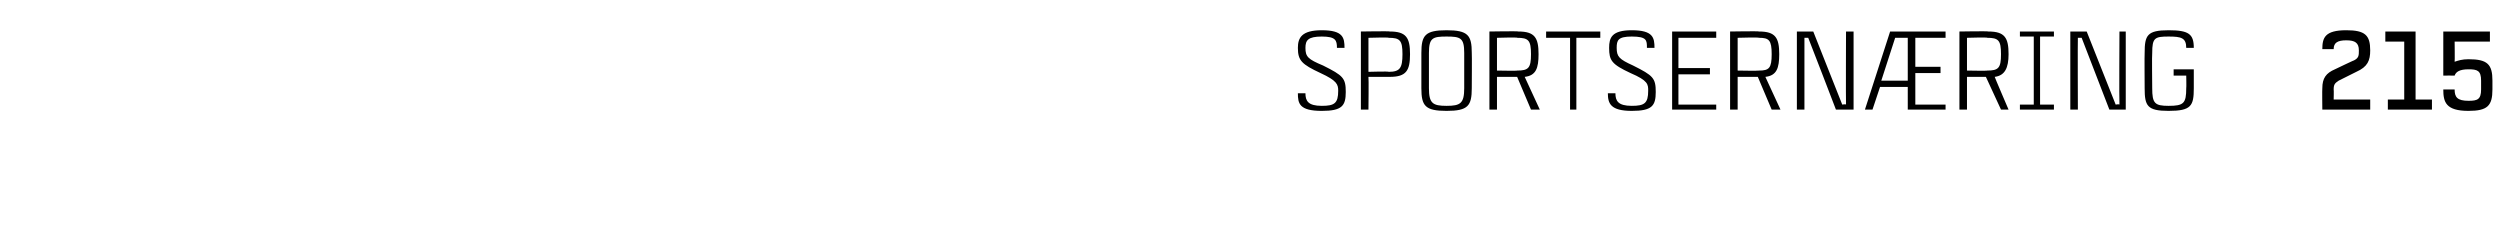 <?xml version="1.0" standalone="no"?><!DOCTYPE svg PUBLIC "-//W3C//DTD SVG 1.1//EN" "http://www.w3.org/Graphics/SVG/1.1/DTD/svg11.dtd"><svg xmlns="http://www.w3.org/2000/svg" version="1.1" width="198.4px" height="19.3px" viewBox="0 -2 198.4 19.3" style="top:-2px"><desc>Sportsern ring 215</desc><defs/><g id="Polygon326681"><path d="m104.9.9c-1.1 0-1.3.3-1.3.9c0 .7.2.9 1.4 1.4c1.6.8 1.8 1 1.8 2.1c0 1.1-.3 1.5-1.9 1.5c-1.8 0-1.9-.6-1.9-1.4h.6c0 .6.2 1 1.3 1c1 0 1.3-.2 1.3-1.2c0-.5-.1-.8-1.4-1.4c-1.5-.7-1.8-1-1.8-2c0-.8.3-1.4 1.9-1.4c1.7 0 1.8.6 1.8 1.4h-.6c0-.6-.1-.9-1.2-.9zm5.4 3.2h-1.7c.03.05 0 2.6 0 2.6h-.6V.5s2.31-.04 2.3 0c1.3 0 1.6.5 1.6 1.8c0 1.3-.3 1.8-1.6 1.8zm1-1.8c0-1.1-.2-1.3-1.1-1.3c.04-.05-1.6 0-1.6 0v2.7s1.64-.05 1.6 0c.9 0 1.1-.3 1.1-1.4zm5.5-.1c.02.04 0 2.8 0 2.8c0 0 .02-.02 0 0c0 1.4-.3 1.8-2 1.8c-1.7 0-2-.4-2-1.8c.01-.02 0 0 0 0V2.2c0-1.4.3-1.8 2-1.8c1.7 0 2 .4 2 1.8zm-.6 0c0-1.2-.3-1.3-1.4-1.3c-1.1 0-1.4.1-1.4 1.3v2.8s-.01 0 0 0c0 1.2.3 1.4 1.4 1.4c1.1 0 1.4-.2 1.4-1.4V2.2zm4.2 1.9h-1.6v2.6h-.6V.5s2.3-.04 2.3 0c1.3 0 1.6.5 1.6 1.8c0 1.1-.2 1.7-1.1 1.8l1.2 2.6h-.7l-1.1-2.6zm-1.6-.5s1.65.03 1.6 0c.9 0 1.1-.2 1.1-1.3c0-1.1-.2-1.3-1.1-1.3c.05-.05-1.6 0-1.6 0v2.6zM127 1h-1.9v5.7h-.5V1h-1.9v-.5h4.3v.5zm2.5-.1c-1.1 0-1.2.3-1.2.9c0 .7.2.9 1.3 1.4c1.6.8 1.8 1 1.8 2.1c0 1.1-.3 1.5-1.9 1.5c-1.7 0-1.9-.6-1.9-1.4h.6c0 .6.2 1 1.3 1c1 0 1.3-.2 1.3-1.2c0-.5 0-.8-1.4-1.4c-1.5-.7-1.7-1-1.7-2c0-.8.2-1.4 1.8-1.4c1.7 0 1.8.6 1.8 1.4h-.6c0-.6 0-.9-1.2-.9zm3.7.1v2.4h2.5v.5h-2.5v2.4h3v.4h-3.5V.5h3.5v.5h-3zm6.3 3.1h-1.6v2.6h-.6V.5s2.31-.04 2.3 0c1.3 0 1.6.5 1.6 1.8c0 1.1-.2 1.7-1.1 1.8l1.2 2.6h-.7l-1.1-2.6zm-1.6-.5s1.66.03 1.7 0c.8 0 1-.2 1-1.3c0-1.1-.2-1.3-1-1.3c-.04-.05-1.7 0-1.7 0v2.6zm9.2-3.1v6.2h-1.4s-2.14-5.58-2.2-5.7h-.3v5.7h-.6V.5h1.3l2.3 5.8s.28-.05.3 0c-.02-.3 0-5.8 0-5.8h.6zm2.9 0h4.4v.5H152v2.3h2v.5h-2v2.5h2.4v.4h-3V4.9h-2.2l-.6 1.8h-.6l2-6.2zm-.7 3.9h2.1V1h-1l-1.1 3.4zm8.3-.3h-1.5v2.6h-.6V.5s2.29-.04 2.3 0c1.3 0 1.6.5 1.6 1.8c0 1.1-.3 1.7-1.1 1.8c-.02-.01 1.1 2.6 1.1 2.6h-.6l-1.2-2.6zm-1.5-.5s1.64.03 1.6 0c.9 0 1.1-.2 1.1-1.3c0-1.1-.2-1.3-1.1-1.3c.04-.05-1.6 0-1.6 0v2.6zm5.8-2.7v5.4h1.1v.4h-2.7v-.4h1.1V.9h-1.1v-.4h2.7v.4h-1.1zm6.8-.4v6.2h-1.3L165.2 1h-.3c-.02.21 0 5.7 0 5.7h-.6V.5h1.3l2.3 5.8s.27-.05.3 0c-.03-.3 0-5.8 0-5.8h.5zm5.4 4.5c0 1.4-.2 1.8-2 1.8c-1.7 0-1.9-.4-1.9-1.8c-.02-.02 0 0 0 0c0 0-.02-2.76 0-2.8c0-1.4.2-1.8 1.9-1.8c1.6 0 2 .3 2 1.4h-.6c0-.8-.4-.9-1.4-.9c-1.1 0-1.3.1-1.3 1.3c-.03.01 0 2.8 0 2.8c0 0-.03-.01 0 0c0 1.2.2 1.4 1.3 1.4c1.2 0 1.4-.2 1.4-1.4c.02-.01 0-1 0-1h-1v-.5h1.6v1.5zm11.1.9h2.9v.8h-3.8s-.02-1.67 0-1.7c0-.8.3-1.2 1-1.5c.04-.01 0 0 0 0c0 0 1.54-.74 1.5-.7c.4-.2.4-.4.4-.8c0-.6-.3-.8-1-.8c-.7 0-1 .2-1 .7h-.9c0-.9.2-1.5 1.9-1.5c1.5 0 1.9.4 1.9 1.6c0 .8-.2 1.3-1.1 1.7c.01.02 0 0 0 0l-1.4.7c-.3.2-.4.3-.4.7c.02.02 0 .8 0 .8zm7.8 0v.8h-3.5v-.8h1.3V1.3h-1.5v-.8h2.4v5.4h1.3zm4.8-1.5v.7c0 1.3-.4 1.7-1.9 1.7c-1.8 0-2-.7-2-1.7h.9c0 .6.2.9 1.1.9c.7 0 1-.1 1-.9v-.7c0-.8-.3-.9-1-.9c-.7 0-1 .2-1.1.5c.01-.01-.9 0-.9 0V.5h3.7v.8h-2.8s.02 1.57 0 1.6c.3-.1.6-.2 1.1-.2c1.5 0 1.9.4 1.9 1.7z" stroke="none" fill="#000"/></g></svg>